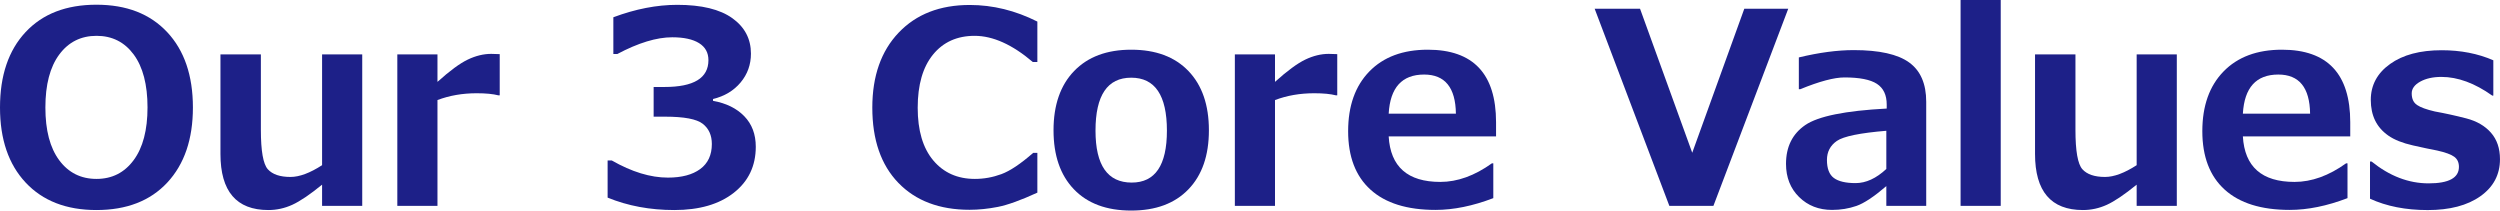 <?xml version="1.0" encoding="UTF-8"?><svg id="_レイヤー_2" xmlns="http://www.w3.org/2000/svg" viewBox="0 0 336.014 28.301"><defs><style>.cls-1{fill:#1d2088;}</style></defs><g id="_レイヤー_1-2"><path class="cls-1" d="m12.955,28.23c-4.031,0-7.198-1.228-9.501-3.683S0,18.727,0,14.449c0-4.301,1.146-7.679,3.437-10.134S8.9.633,12.955.633s7.216,1.23,9.519,3.691,3.454,5.836,3.454,10.125c0,4.254-1.146,7.614-3.437,10.081s-5.47,3.7-9.536,3.7Zm.018-23.414c-2.098,0-3.768.838-5.01,2.514s-1.863,4.049-1.863,7.119.621,5.423,1.863,7.093,2.912,2.505,5.01,2.505c2.086,0,3.75-.841,4.992-2.522s1.863-4.046,1.863-7.093-.618-5.426-1.854-7.102-2.903-2.514-5.001-2.514Z"/><path class="cls-1" d="m48.686,27.668h-5.396v-2.848c-1.641,1.336-2.977,2.238-4.008,2.707s-2.104.703-3.217.703c-4.289,0-6.434-2.514-6.434-7.541V7.312h5.432v10.143c0,2.836.311,4.6.932,5.291s1.635,1.037,3.041,1.037c1.207,0,2.625-.527,4.254-1.582V7.312h5.396v20.355Z"/><path class="cls-1" d="m67.165,12.814h-.176c-.727-.188-1.699-.281-2.918-.281-1.91,0-3.668.305-5.273.914v14.221h-5.396V7.312h5.396v3.691c1.652-1.488,3.012-2.487,4.078-2.997s2.115-.765,3.146-.765c.27,0,.65.012,1.143.035v5.537Z"/><path class="cls-1" d="m81.667,26.561v-4.992h.562c2.684,1.535,5.197,2.303,7.541,2.303,1.852,0,3.299-.384,4.342-1.151s1.564-1.89,1.564-3.366c0-1.172-.407-2.077-1.222-2.716s-2.499-.958-5.054-.958h-1.547v-3.99h1.459c3.938,0,5.906-1.201,5.906-3.604,0-1.008-.422-1.772-1.266-2.294s-2.045-.782-3.604-.782c-2.098,0-4.559.75-7.383,2.25h-.527V2.32c2.977-1.113,5.842-1.67,8.596-1.67,3.258,0,5.722.598,7.392,1.793s2.505,2.783,2.505,4.764c0,1.477-.463,2.769-1.389,3.876s-2.162,1.849-3.709,2.224v.246c1.77.316,3.17,1.005,4.201,2.065s1.547,2.429,1.547,4.104c0,2.578-.984,4.641-2.953,6.188s-4.635,2.32-7.998,2.32c-3.258,0-6.246-.557-8.965-1.67Z"/><path class="cls-1" d="m139.428,25.893c-2.227,1.02-3.996,1.658-5.309,1.916s-2.578.387-3.797.387c-4.055,0-7.248-1.207-9.58-3.621s-3.498-5.783-3.498-10.107c0-4.242,1.181-7.603,3.542-10.081s5.546-3.718,9.554-3.718c3.105,0,6.135.744,9.088,2.232v5.432h-.615c-2.754-2.344-5.361-3.516-7.822-3.516-2.355,0-4.219.841-5.59,2.522s-2.057,4.063-2.057,7.146c0,3.059.697,5.417,2.092,7.075s3.258,2.487,5.59,2.487c1.219,0,2.408-.214,3.568-.642s2.584-1.38,4.271-2.856h.562v5.344Z"/><path class="cls-1" d="m152.041,28.301c-3.305,0-5.871-.952-7.699-2.856s-2.742-4.55-2.742-7.937.923-6.053,2.769-7.963,4.403-2.865,7.673-2.865c3.293,0,5.856.955,7.69,2.865s2.751,4.564,2.751,7.963-.917,6.032-2.751,7.937-4.397,2.856-7.69,2.856Zm0-17.859c-3.199,0-4.799,2.373-4.799,7.119,0,4.652,1.623,6.979,4.869,6.979,3.152,0,4.729-2.326,4.729-6.979,0-4.746-1.6-7.119-4.799-7.119Z"/><path class="cls-1" d="m179.734,12.814h-.176c-.727-.188-1.699-.281-2.918-.281-1.91,0-3.668.305-5.273.914v14.221h-5.396V7.312h5.396v3.691c1.652-1.488,3.012-2.487,4.078-2.997s2.115-.765,3.146-.765c.27,0,.65.012,1.143.035v5.537Z"/><path class="cls-1" d="m201.078,18.334h-14.432c.234,4.078,2.549,6.117,6.943,6.117,2.297,0,4.605-.832,6.926-2.496h.193v4.676c-2.754,1.055-5.344,1.582-7.77,1.582-3.82,0-6.732-.908-8.736-2.725s-3.006-4.436-3.006-7.857c0-3.398.949-6.073,2.848-8.024s4.518-2.927,7.857-2.927c6.117,0,9.176,3.252,9.176,9.756v1.898Zm-5.396-3.059c-.047-3.504-1.471-5.256-4.271-5.256-2.977,0-4.564,1.752-4.764,5.256h9.035Z"/><path class="cls-1" d="m240.348,1.178l-10.055,26.49h-5.924l-10.037-26.49h6.1l7.014,19.354,6.996-19.354h5.906Z"/><path class="cls-1" d="m258.894,27.668h-5.361v-2.654c-1.652,1.418-2.991,2.306-4.017,2.663s-2.118.536-3.278.536c-1.781,0-3.258-.577-4.43-1.731s-1.758-2.64-1.758-4.456c0-2.297.864-4.037,2.593-5.221s5.376-1.922,10.942-2.215v-.545c0-1.277-.439-2.203-1.318-2.777s-2.332-.861-4.359-.861c-1.383,0-3.363.527-5.941,1.582h-.193v-4.271c2.719-.656,5.18-.984,7.383-.984,3.434,0,5.915.554,7.444,1.661s2.294,2.868,2.294,5.282v13.992Zm-5.361-4.957v-5.133c-3.539.293-5.754.747-6.645,1.362s-1.336,1.468-1.336,2.558c0,1.16.311,1.969.932,2.426s1.594.686,2.918.686c1.395,0,2.771-.633,4.131-1.898Z"/><path class="cls-1" d="m268.909,27.668h-5.396V0h5.396v27.668Z"/><path class="cls-1" d="m292.575,27.668h-5.396v-2.848c-1.641,1.336-2.977,2.238-4.008,2.707s-2.104.703-3.217.703c-4.289,0-6.434-2.514-6.434-7.541V7.312h5.432v10.143c0,2.836.311,4.6.932,5.291.621.691,1.635,1.037,3.041,1.037,1.207,0,2.625-.527,4.254-1.582V7.312h5.396v20.355Z"/><path class="cls-1" d="m315.886,18.334h-14.432c.234,4.078,2.549,6.117,6.943,6.117,2.297,0,4.605-.832,6.926-2.496h.193v4.676c-2.754,1.055-5.344,1.582-7.77,1.582-3.82,0-6.732-.908-8.736-2.725s-3.006-4.436-3.006-7.857c0-3.398.949-6.073,2.848-8.024s4.518-2.927,7.857-2.927c6.117,0,9.176,3.252,9.176,9.756v1.898Zm-5.396-3.059c-.047-3.504-1.471-5.256-4.271-5.256-2.977,0-4.564,1.752-4.764,5.256h9.035Z"/><path class="cls-1" d="m318.542,26.701v-4.992h.211c2.426,1.957,4.98,2.936,7.664,2.936,2.719,0,4.078-.738,4.078-2.215,0-.598-.211-1.052-.633-1.362s-1.184-.589-2.285-.835c-.762-.141-1.846-.369-3.252-.686s-2.511-.756-3.313-1.318-1.397-1.242-1.784-2.039-.58-1.717-.58-2.76c0-1.98.861-3.589,2.584-4.825,1.723-1.236,4.037-1.854,6.943-1.854,2.566,0,4.881.451,6.943,1.354v4.746h-.141c-2.355-1.676-4.635-2.514-6.838-2.514-1.137,0-2.086.211-2.848.633s-1.143.949-1.143,1.582c0,.715.237,1.233.712,1.556s1.269.612,2.382.87c1.418.258,2.83.568,4.236.932s2.514,1.005,3.322,1.925,1.213,2.106,1.213,3.56c0,2.074-.876,3.732-2.628,4.975s-4.116,1.863-7.093,1.863c-2.953,0-5.537-.51-7.752-1.529Z"/></g></svg>